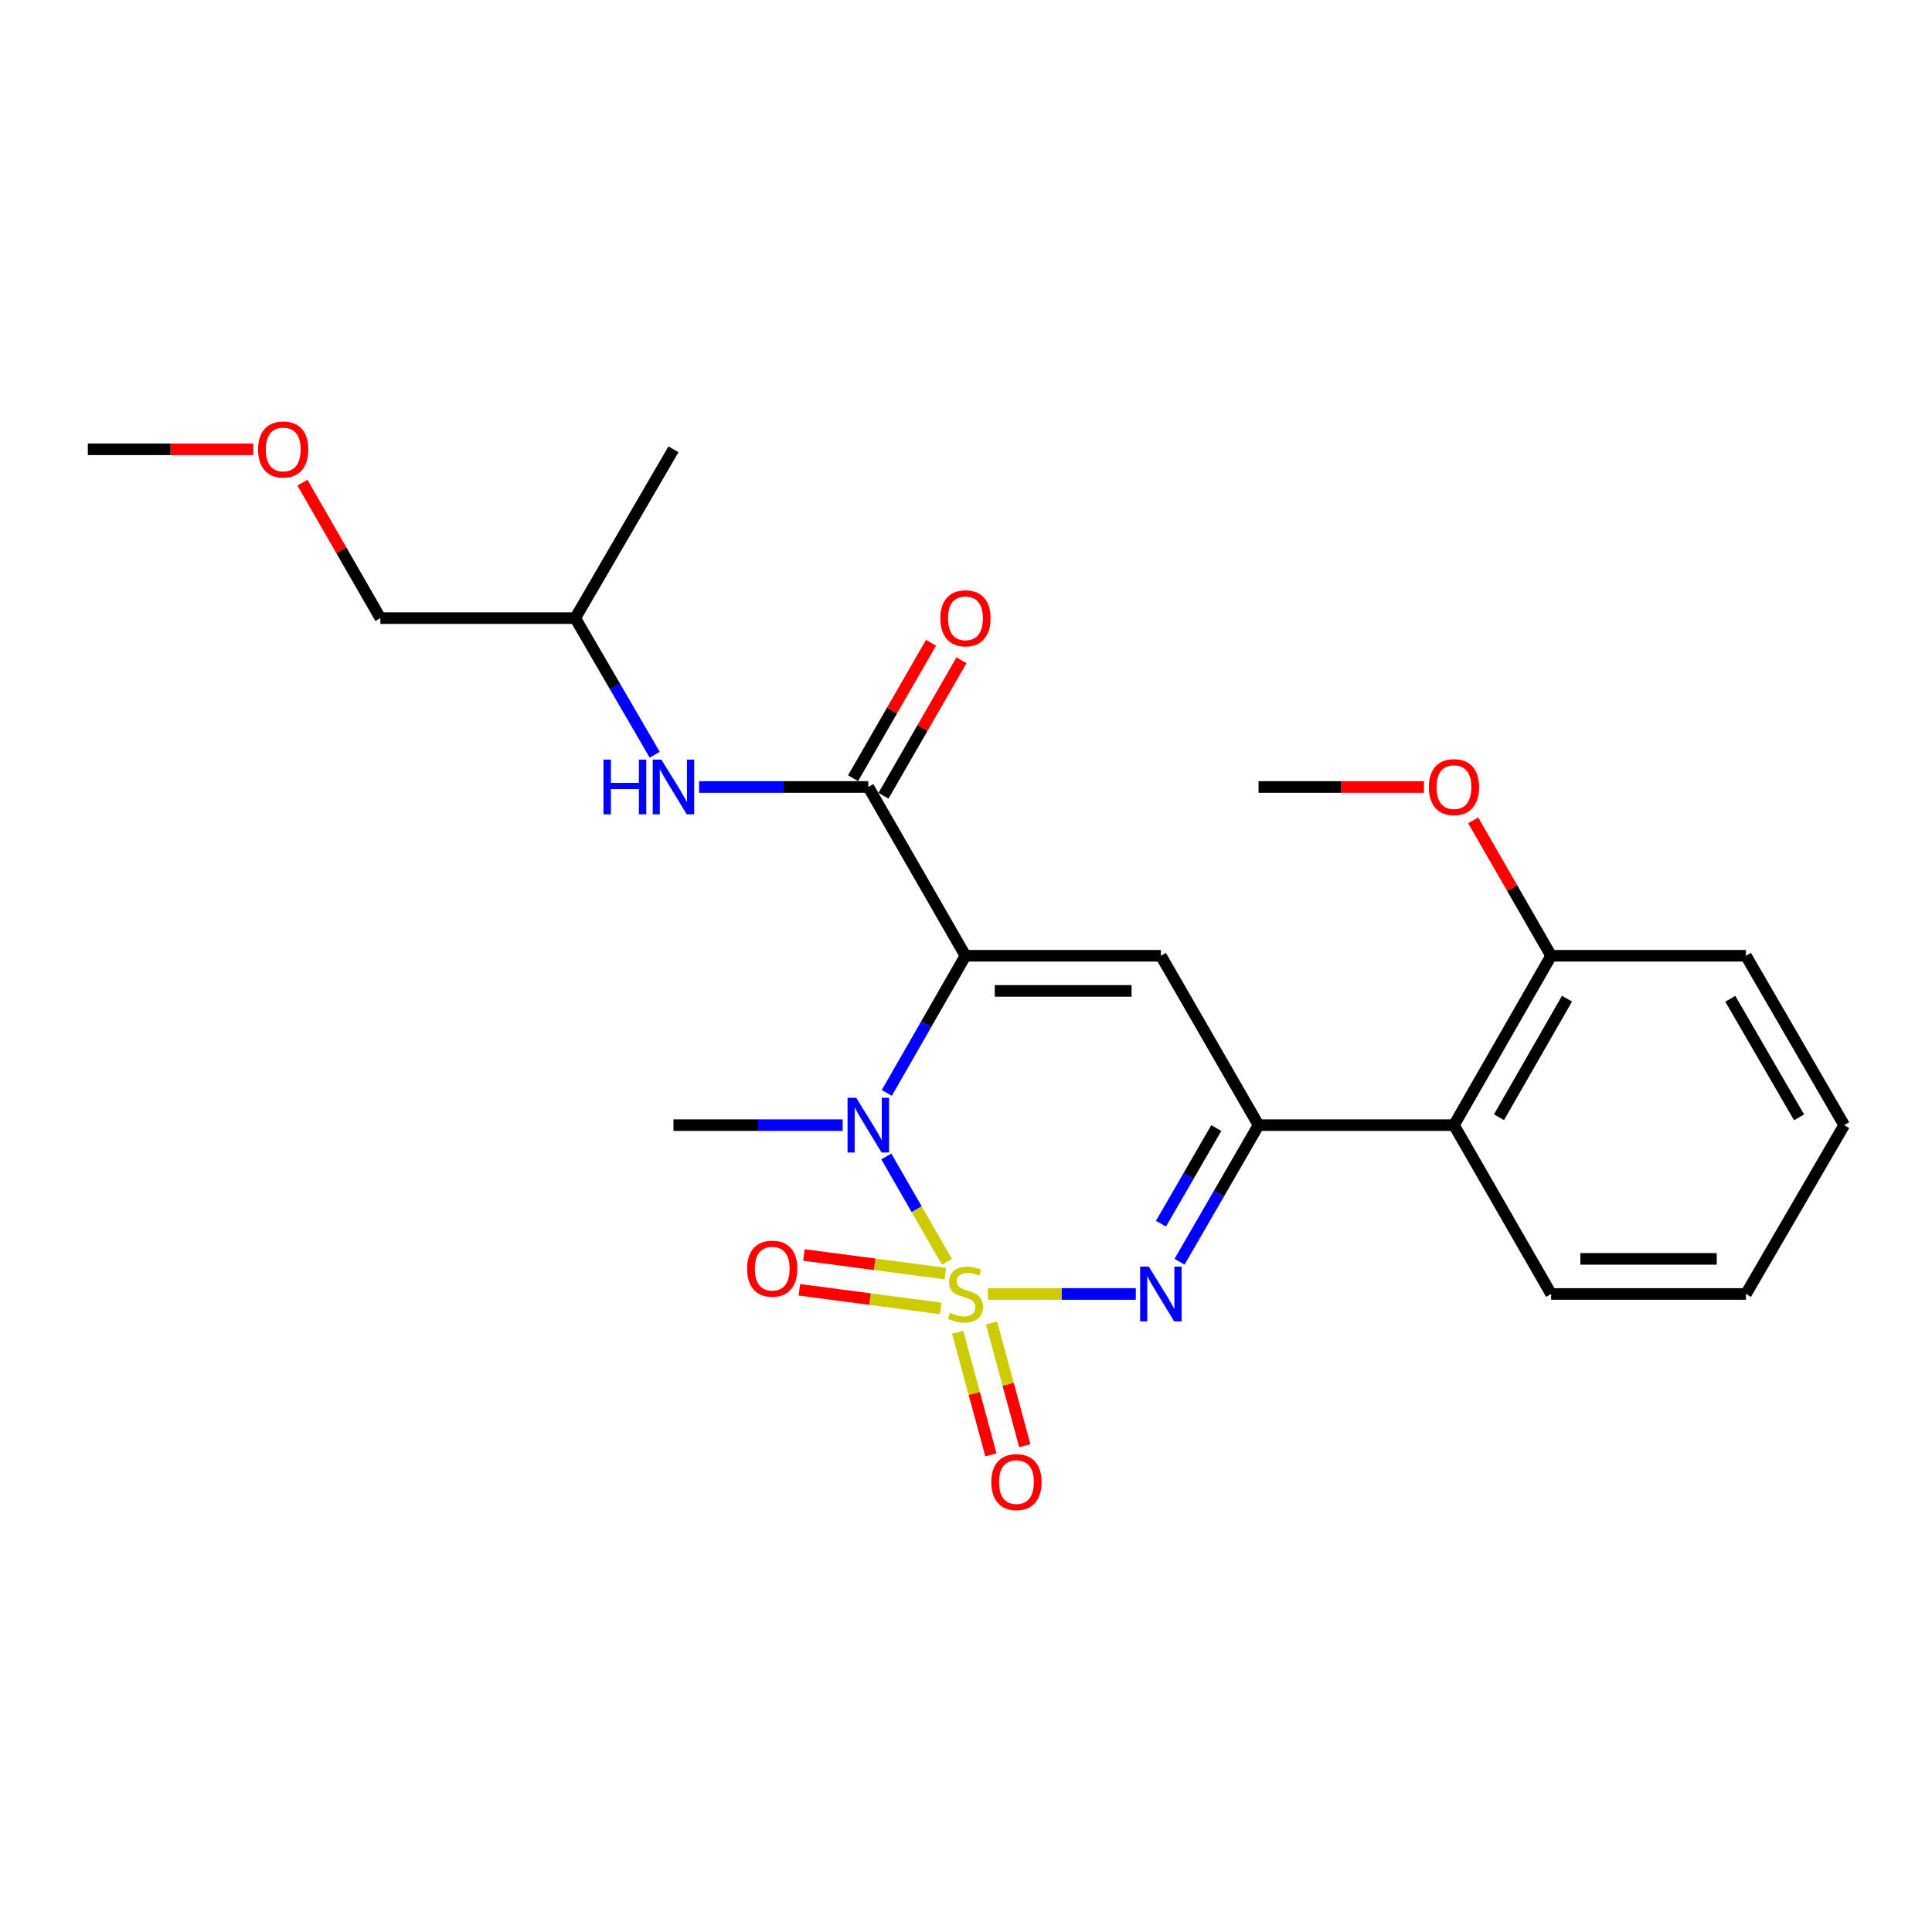 <?xml version='1.0' encoding='iso-8859-1'?>
<svg version='1.1' baseProfile='full'
              xmlns='http://www.w3.org/2000/svg'
                      xmlns:rdkit='http://www.rdkit.org/xml'
                      xmlns:xlink='http://www.w3.org/1999/xlink'
                  xml:space='preserve'
width='1000px' height='1000px' viewBox='0 0 1000 1000'>
<!-- END OF HEADER -->
<rect style='opacity:1.0;fill:#FFFFFF;stroke:none' width='1000' height='1000' x='0' y='0'> </rect>
<path class='bond-1' d='M 490.141,653.12 L 474.446,625.847' style='fill:none;fill-rule:evenodd;stroke:#CCCC00;stroke-width:6px;stroke-linecap:butt;stroke-linejoin:miter;stroke-opacity:1' />
<path class='bond-1' d='M 474.446,625.847 L 458.752,598.573' style='fill:none;fill-rule:evenodd;stroke:#0000FF;stroke-width:6px;stroke-linecap:butt;stroke-linejoin:miter;stroke-opacity:1' />
<path class='bond-2' d='M 511.326,669.761 L 549.609,669.761' style='fill:none;fill-rule:evenodd;stroke:#CCCC00;stroke-width:6px;stroke-linecap:butt;stroke-linejoin:miter;stroke-opacity:1' />
<path class='bond-2' d='M 549.609,669.761 L 587.891,669.761' style='fill:none;fill-rule:evenodd;stroke:#0000FF;stroke-width:6px;stroke-linecap:butt;stroke-linejoin:miter;stroke-opacity:1' />
<path class='bond-7' d='M 495.665,689.54 L 504.276,721.288' style='fill:none;fill-rule:evenodd;stroke:#CCCC00;stroke-width:6px;stroke-linecap:butt;stroke-linejoin:miter;stroke-opacity:1' />
<path class='bond-7' d='M 504.276,721.288 L 512.887,753.036' style='fill:none;fill-rule:evenodd;stroke:#FF0000;stroke-width:6px;stroke-linecap:butt;stroke-linejoin:miter;stroke-opacity:1' />
<path class='bond-7' d='M 513.208,684.782 L 521.819,716.53' style='fill:none;fill-rule:evenodd;stroke:#CCCC00;stroke-width:6px;stroke-linecap:butt;stroke-linejoin:miter;stroke-opacity:1' />
<path class='bond-7' d='M 521.819,716.53 L 530.43,748.278' style='fill:none;fill-rule:evenodd;stroke:#FF0000;stroke-width:6px;stroke-linecap:butt;stroke-linejoin:miter;stroke-opacity:1' />
<path class='bond-8' d='M 489.303,659.221 L 452.708,654.396' style='fill:none;fill-rule:evenodd;stroke:#CCCC00;stroke-width:6px;stroke-linecap:butt;stroke-linejoin:miter;stroke-opacity:1' />
<path class='bond-8' d='M 452.708,654.396 L 416.113,649.571' style='fill:none;fill-rule:evenodd;stroke:#FF0000;stroke-width:6px;stroke-linecap:butt;stroke-linejoin:miter;stroke-opacity:1' />
<path class='bond-8' d='M 486.927,677.242 L 450.332,672.416' style='fill:none;fill-rule:evenodd;stroke:#CCCC00;stroke-width:6px;stroke-linecap:butt;stroke-linejoin:miter;stroke-opacity:1' />
<path class='bond-8' d='M 450.332,672.416 L 413.737,667.591' style='fill:none;fill-rule:evenodd;stroke:#FF0000;stroke-width:6px;stroke-linecap:butt;stroke-linejoin:miter;stroke-opacity:1' />
<path class='bond-0' d='M 499.717,494.711 L 479.359,530.198' style='fill:none;fill-rule:evenodd;stroke:#000000;stroke-width:6px;stroke-linecap:butt;stroke-linejoin:miter;stroke-opacity:1' />
<path class='bond-0' d='M 479.359,530.198 L 459.001,565.686' style='fill:none;fill-rule:evenodd;stroke:#0000FF;stroke-width:6px;stroke-linecap:butt;stroke-linejoin:miter;stroke-opacity:1' />
<path class='bond-5' d='M 499.717,494.711 L 449.429,407.332' style='fill:none;fill-rule:evenodd;stroke:#000000;stroke-width:6px;stroke-linecap:butt;stroke-linejoin:miter;stroke-opacity:1' />
<path class='bond-24' d='M 499.717,494.711 L 600.87,494.711' style='fill:none;fill-rule:evenodd;stroke:#000000;stroke-width:6px;stroke-linecap:butt;stroke-linejoin:miter;stroke-opacity:1' />
<path class='bond-24' d='M 514.89,512.887 L 585.697,512.887' style='fill:none;fill-rule:evenodd;stroke:#000000;stroke-width:6px;stroke-linecap:butt;stroke-linejoin:miter;stroke-opacity:1' />
<path class='bond-12' d='M 436.168,582.372 L 392.373,582.372' style='fill:none;fill-rule:evenodd;stroke:#0000FF;stroke-width:6px;stroke-linecap:butt;stroke-linejoin:miter;stroke-opacity:1' />
<path class='bond-12' d='M 392.373,582.372 L 348.579,582.372' style='fill:none;fill-rule:evenodd;stroke:#000000;stroke-width:6px;stroke-linecap:butt;stroke-linejoin:miter;stroke-opacity:1' />
<path class='bond-4' d='M 610.521,653.077 L 630.971,617.725' style='fill:none;fill-rule:evenodd;stroke:#0000FF;stroke-width:6px;stroke-linecap:butt;stroke-linejoin:miter;stroke-opacity:1' />
<path class='bond-4' d='M 630.971,617.725 L 651.421,582.372' style='fill:none;fill-rule:evenodd;stroke:#000000;stroke-width:6px;stroke-linecap:butt;stroke-linejoin:miter;stroke-opacity:1' />
<path class='bond-4' d='M 600.922,633.37 L 615.237,608.623' style='fill:none;fill-rule:evenodd;stroke:#0000FF;stroke-width:6px;stroke-linecap:butt;stroke-linejoin:miter;stroke-opacity:1' />
<path class='bond-4' d='M 615.237,608.623 L 629.552,583.876' style='fill:none;fill-rule:evenodd;stroke:#000000;stroke-width:6px;stroke-linecap:butt;stroke-linejoin:miter;stroke-opacity:1' />
<path class='bond-3' d='M 600.87,494.711 L 651.421,582.372' style='fill:none;fill-rule:evenodd;stroke:#000000;stroke-width:6px;stroke-linecap:butt;stroke-linejoin:miter;stroke-opacity:1' />
<path class='bond-6' d='M 651.421,582.372 L 752.563,582.372' style='fill:none;fill-rule:evenodd;stroke:#000000;stroke-width:6px;stroke-linecap:butt;stroke-linejoin:miter;stroke-opacity:1' />
<path class='bond-9' d='M 449.429,407.332 L 405.635,407.332' style='fill:none;fill-rule:evenodd;stroke:#000000;stroke-width:6px;stroke-linecap:butt;stroke-linejoin:miter;stroke-opacity:1' />
<path class='bond-9' d='M 405.635,407.332 L 361.84,407.332' style='fill:none;fill-rule:evenodd;stroke:#0000FF;stroke-width:6px;stroke-linecap:butt;stroke-linejoin:miter;stroke-opacity:1' />
<path class='bond-10' d='M 457.306,411.865 L 477.478,376.811' style='fill:none;fill-rule:evenodd;stroke:#000000;stroke-width:6px;stroke-linecap:butt;stroke-linejoin:miter;stroke-opacity:1' />
<path class='bond-10' d='M 477.478,376.811 L 497.65,341.756' style='fill:none;fill-rule:evenodd;stroke:#FF0000;stroke-width:6px;stroke-linecap:butt;stroke-linejoin:miter;stroke-opacity:1' />
<path class='bond-10' d='M 441.552,402.799 L 461.724,367.745' style='fill:none;fill-rule:evenodd;stroke:#000000;stroke-width:6px;stroke-linecap:butt;stroke-linejoin:miter;stroke-opacity:1' />
<path class='bond-10' d='M 461.724,367.745 L 481.896,332.691' style='fill:none;fill-rule:evenodd;stroke:#FF0000;stroke-width:6px;stroke-linecap:butt;stroke-linejoin:miter;stroke-opacity:1' />
<path class='bond-11' d='M 752.563,582.372 L 802.862,494.711' style='fill:none;fill-rule:evenodd;stroke:#000000;stroke-width:6px;stroke-linecap:butt;stroke-linejoin:miter;stroke-opacity:1' />
<path class='bond-11' d='M 775.874,578.269 L 811.083,516.906' style='fill:none;fill-rule:evenodd;stroke:#000000;stroke-width:6px;stroke-linecap:butt;stroke-linejoin:miter;stroke-opacity:1' />
<path class='bond-15' d='M 752.563,582.372 L 802.862,669.761' style='fill:none;fill-rule:evenodd;stroke:#000000;stroke-width:6px;stroke-linecap:butt;stroke-linejoin:miter;stroke-opacity:1' />
<path class='bond-14' d='M 338.87,390.644 L 318.303,355.294' style='fill:none;fill-rule:evenodd;stroke:#0000FF;stroke-width:6px;stroke-linecap:butt;stroke-linejoin:miter;stroke-opacity:1' />
<path class='bond-14' d='M 318.303,355.294 L 297.735,319.943' style='fill:none;fill-rule:evenodd;stroke:#000000;stroke-width:6px;stroke-linecap:butt;stroke-linejoin:miter;stroke-opacity:1' />
<path class='bond-13' d='M 802.862,494.711 L 782.686,459.661' style='fill:none;fill-rule:evenodd;stroke:#000000;stroke-width:6px;stroke-linecap:butt;stroke-linejoin:miter;stroke-opacity:1' />
<path class='bond-13' d='M 782.686,459.661 L 762.511,424.612' style='fill:none;fill-rule:evenodd;stroke:#FF0000;stroke-width:6px;stroke-linecap:butt;stroke-linejoin:miter;stroke-opacity:1' />
<path class='bond-17' d='M 802.862,494.711 L 903.702,494.711' style='fill:none;fill-rule:evenodd;stroke:#000000;stroke-width:6px;stroke-linecap:butt;stroke-linejoin:miter;stroke-opacity:1' />
<path class='bond-19' d='M 737.035,407.332 L 694.228,407.332' style='fill:none;fill-rule:evenodd;stroke:#FF0000;stroke-width:6px;stroke-linecap:butt;stroke-linejoin:miter;stroke-opacity:1' />
<path class='bond-19' d='M 694.228,407.332 L 651.421,407.332' style='fill:none;fill-rule:evenodd;stroke:#000000;stroke-width:6px;stroke-linecap:butt;stroke-linejoin:miter;stroke-opacity:1' />
<path class='bond-18' d='M 297.735,319.943 L 196.886,319.943' style='fill:none;fill-rule:evenodd;stroke:#000000;stroke-width:6px;stroke-linecap:butt;stroke-linejoin:miter;stroke-opacity:1' />
<path class='bond-21' d='M 297.735,319.943 L 348.579,232.554' style='fill:none;fill-rule:evenodd;stroke:#000000;stroke-width:6px;stroke-linecap:butt;stroke-linejoin:miter;stroke-opacity:1' />
<path class='bond-22' d='M 802.862,669.761 L 903.702,669.761' style='fill:none;fill-rule:evenodd;stroke:#000000;stroke-width:6px;stroke-linecap:butt;stroke-linejoin:miter;stroke-opacity:1' />
<path class='bond-22' d='M 817.988,651.584 L 888.576,651.584' style='fill:none;fill-rule:evenodd;stroke:#000000;stroke-width:6px;stroke-linecap:butt;stroke-linejoin:miter;stroke-opacity:1' />
<path class='bond-16' d='M 156.533,249.835 L 176.709,284.889' style='fill:none;fill-rule:evenodd;stroke:#FF0000;stroke-width:6px;stroke-linecap:butt;stroke-linejoin:miter;stroke-opacity:1' />
<path class='bond-16' d='M 176.709,284.889 L 196.886,319.943' style='fill:none;fill-rule:evenodd;stroke:#000000;stroke-width:6px;stroke-linecap:butt;stroke-linejoin:miter;stroke-opacity:1' />
<path class='bond-20' d='M 131.059,232.554 L 88.257,232.554' style='fill:none;fill-rule:evenodd;stroke:#FF0000;stroke-width:6px;stroke-linecap:butt;stroke-linejoin:miter;stroke-opacity:1' />
<path class='bond-20' d='M 88.257,232.554 L 45.455,232.554' style='fill:none;fill-rule:evenodd;stroke:#000000;stroke-width:6px;stroke-linecap:butt;stroke-linejoin:miter;stroke-opacity:1' />
<path class='bond-25' d='M 903.702,494.711 L 954.545,582.372' style='fill:none;fill-rule:evenodd;stroke:#000000;stroke-width:6px;stroke-linecap:butt;stroke-linejoin:miter;stroke-opacity:1' />
<path class='bond-25' d='M 895.605,516.979 L 931.196,578.342' style='fill:none;fill-rule:evenodd;stroke:#000000;stroke-width:6px;stroke-linecap:butt;stroke-linejoin:miter;stroke-opacity:1' />
<path class='bond-23' d='M 903.702,669.761 L 954.545,582.372' style='fill:none;fill-rule:evenodd;stroke:#000000;stroke-width:6px;stroke-linecap:butt;stroke-linejoin:miter;stroke-opacity:1' />
<path  class='atom-0' d='M 491.717 679.481
Q 492.037 679.601, 493.357 680.161
Q 494.677 680.721, 496.117 681.081
Q 497.597 681.401, 499.037 681.401
Q 501.717 681.401, 503.277 680.121
Q 504.837 678.801, 504.837 676.521
Q 504.837 674.961, 504.037 674.001
Q 503.277 673.041, 502.077 672.521
Q 500.877 672.001, 498.877 671.401
Q 496.357 670.641, 494.837 669.921
Q 493.357 669.201, 492.277 667.681
Q 491.237 666.161, 491.237 663.601
Q 491.237 660.041, 493.637 657.841
Q 496.077 655.641, 500.877 655.641
Q 504.157 655.641, 507.877 657.201
L 506.957 660.281
Q 503.557 658.881, 500.997 658.881
Q 498.237 658.881, 496.717 660.041
Q 495.197 661.161, 495.237 663.121
Q 495.237 664.641, 495.997 665.561
Q 496.797 666.481, 497.917 667.001
Q 499.077 667.521, 500.997 668.121
Q 503.557 668.921, 505.077 669.721
Q 506.597 670.521, 507.677 672.161
Q 508.797 673.761, 508.797 676.521
Q 508.797 680.441, 506.157 682.561
Q 503.557 684.641, 499.197 684.641
Q 496.677 684.641, 494.757 684.081
Q 492.877 683.561, 490.637 682.641
L 491.717 679.481
' fill='#CCCC00'/>
<path  class='atom-2' d='M 443.169 568.212
L 452.449 583.212
Q 453.369 584.692, 454.849 587.372
Q 456.329 590.052, 456.409 590.212
L 456.409 568.212
L 460.169 568.212
L 460.169 596.532
L 456.289 596.532
L 446.329 580.132
Q 445.169 578.212, 443.929 576.012
Q 442.729 573.812, 442.369 573.132
L 442.369 596.532
L 438.689 596.532
L 438.689 568.212
L 443.169 568.212
' fill='#0000FF'/>
<path  class='atom-3' d='M 594.61 655.601
L 603.89 670.601
Q 604.81 672.081, 606.29 674.761
Q 607.77 677.441, 607.85 677.601
L 607.85 655.601
L 611.61 655.601
L 611.61 683.921
L 607.73 683.921
L 597.77 667.521
Q 596.61 665.601, 595.37 663.401
Q 594.17 661.201, 593.81 660.521
L 593.81 683.921
L 590.13 683.921
L 590.13 655.601
L 594.61 655.601
' fill='#0000FF'/>
<path  class='atom-8' d='M 513.104 767.126
Q 513.104 760.326, 516.464 756.526
Q 519.824 752.726, 526.104 752.726
Q 532.384 752.726, 535.744 756.526
Q 539.104 760.326, 539.104 767.126
Q 539.104 774.006, 535.704 777.926
Q 532.304 781.806, 526.104 781.806
Q 519.864 781.806, 516.464 777.926
Q 513.104 774.046, 513.104 767.126
M 526.104 778.606
Q 530.424 778.606, 532.744 775.726
Q 535.104 772.806, 535.104 767.126
Q 535.104 761.566, 532.744 758.766
Q 530.424 755.926, 526.104 755.926
Q 521.784 755.926, 519.424 758.726
Q 517.104 761.526, 517.104 767.126
Q 517.104 772.846, 519.424 775.726
Q 521.784 778.606, 526.104 778.606
' fill='#FF0000'/>
<path  class='atom-9' d='M 386.696 656.653
Q 386.696 649.853, 390.056 646.053
Q 393.416 642.253, 399.696 642.253
Q 405.976 642.253, 409.336 646.053
Q 412.696 649.853, 412.696 656.653
Q 412.696 663.533, 409.296 667.453
Q 405.896 671.333, 399.696 671.333
Q 393.456 671.333, 390.056 667.453
Q 386.696 663.573, 386.696 656.653
M 399.696 668.133
Q 404.016 668.133, 406.336 665.253
Q 408.696 662.333, 408.696 656.653
Q 408.696 651.093, 406.336 648.293
Q 404.016 645.453, 399.696 645.453
Q 395.376 645.453, 393.016 648.253
Q 390.696 651.053, 390.696 656.653
Q 390.696 662.373, 393.016 665.253
Q 395.376 668.133, 399.696 668.133
' fill='#FF0000'/>
<path  class='atom-10' d='M 312.359 393.172
L 316.199 393.172
L 316.199 405.212
L 330.679 405.212
L 330.679 393.172
L 334.519 393.172
L 334.519 421.492
L 330.679 421.492
L 330.679 408.412
L 316.199 408.412
L 316.199 421.492
L 312.359 421.492
L 312.359 393.172
' fill='#0000FF'/>
<path  class='atom-10' d='M 342.319 393.172
L 351.599 408.172
Q 352.519 409.652, 353.999 412.332
Q 355.479 415.012, 355.559 415.172
L 355.559 393.172
L 359.319 393.172
L 359.319 421.492
L 355.439 421.492
L 345.479 405.092
Q 344.319 403.172, 343.079 400.972
Q 341.879 398.772, 341.519 398.092
L 341.519 421.492
L 337.839 421.492
L 337.839 393.172
L 342.319 393.172
' fill='#0000FF'/>
<path  class='atom-11' d='M 486.717 320.023
Q 486.717 313.223, 490.077 309.423
Q 493.437 305.623, 499.717 305.623
Q 505.997 305.623, 509.357 309.423
Q 512.717 313.223, 512.717 320.023
Q 512.717 326.903, 509.317 330.823
Q 505.917 334.703, 499.717 334.703
Q 493.477 334.703, 490.077 330.823
Q 486.717 326.943, 486.717 320.023
M 499.717 331.503
Q 504.037 331.503, 506.357 328.623
Q 508.717 325.703, 508.717 320.023
Q 508.717 314.463, 506.357 311.663
Q 504.037 308.823, 499.717 308.823
Q 495.397 308.823, 493.037 311.623
Q 490.717 314.423, 490.717 320.023
Q 490.717 325.743, 493.037 328.623
Q 495.397 331.503, 499.717 331.503
' fill='#FF0000'/>
<path  class='atom-14' d='M 739.563 407.412
Q 739.563 400.612, 742.923 396.812
Q 746.283 393.012, 752.563 393.012
Q 758.843 393.012, 762.203 396.812
Q 765.563 400.612, 765.563 407.412
Q 765.563 414.292, 762.163 418.212
Q 758.763 422.092, 752.563 422.092
Q 746.323 422.092, 742.923 418.212
Q 739.563 414.332, 739.563 407.412
M 752.563 418.892
Q 756.883 418.892, 759.203 416.012
Q 761.563 413.092, 761.563 407.412
Q 761.563 401.852, 759.203 399.052
Q 756.883 396.212, 752.563 396.212
Q 748.243 396.212, 745.883 399.012
Q 743.563 401.812, 743.563 407.412
Q 743.563 413.132, 745.883 416.012
Q 748.243 418.892, 752.563 418.892
' fill='#FF0000'/>
<path  class='atom-17' d='M 133.587 232.634
Q 133.587 225.834, 136.947 222.034
Q 140.307 218.234, 146.587 218.234
Q 152.867 218.234, 156.227 222.034
Q 159.587 225.834, 159.587 232.634
Q 159.587 239.514, 156.187 243.434
Q 152.787 247.314, 146.587 247.314
Q 140.347 247.314, 136.947 243.434
Q 133.587 239.554, 133.587 232.634
M 146.587 244.114
Q 150.907 244.114, 153.227 241.234
Q 155.587 238.314, 155.587 232.634
Q 155.587 227.074, 153.227 224.274
Q 150.907 221.434, 146.587 221.434
Q 142.267 221.434, 139.907 224.234
Q 137.587 227.034, 137.587 232.634
Q 137.587 238.354, 139.907 241.234
Q 142.267 244.114, 146.587 244.114
' fill='#FF0000'/>
</svg>
